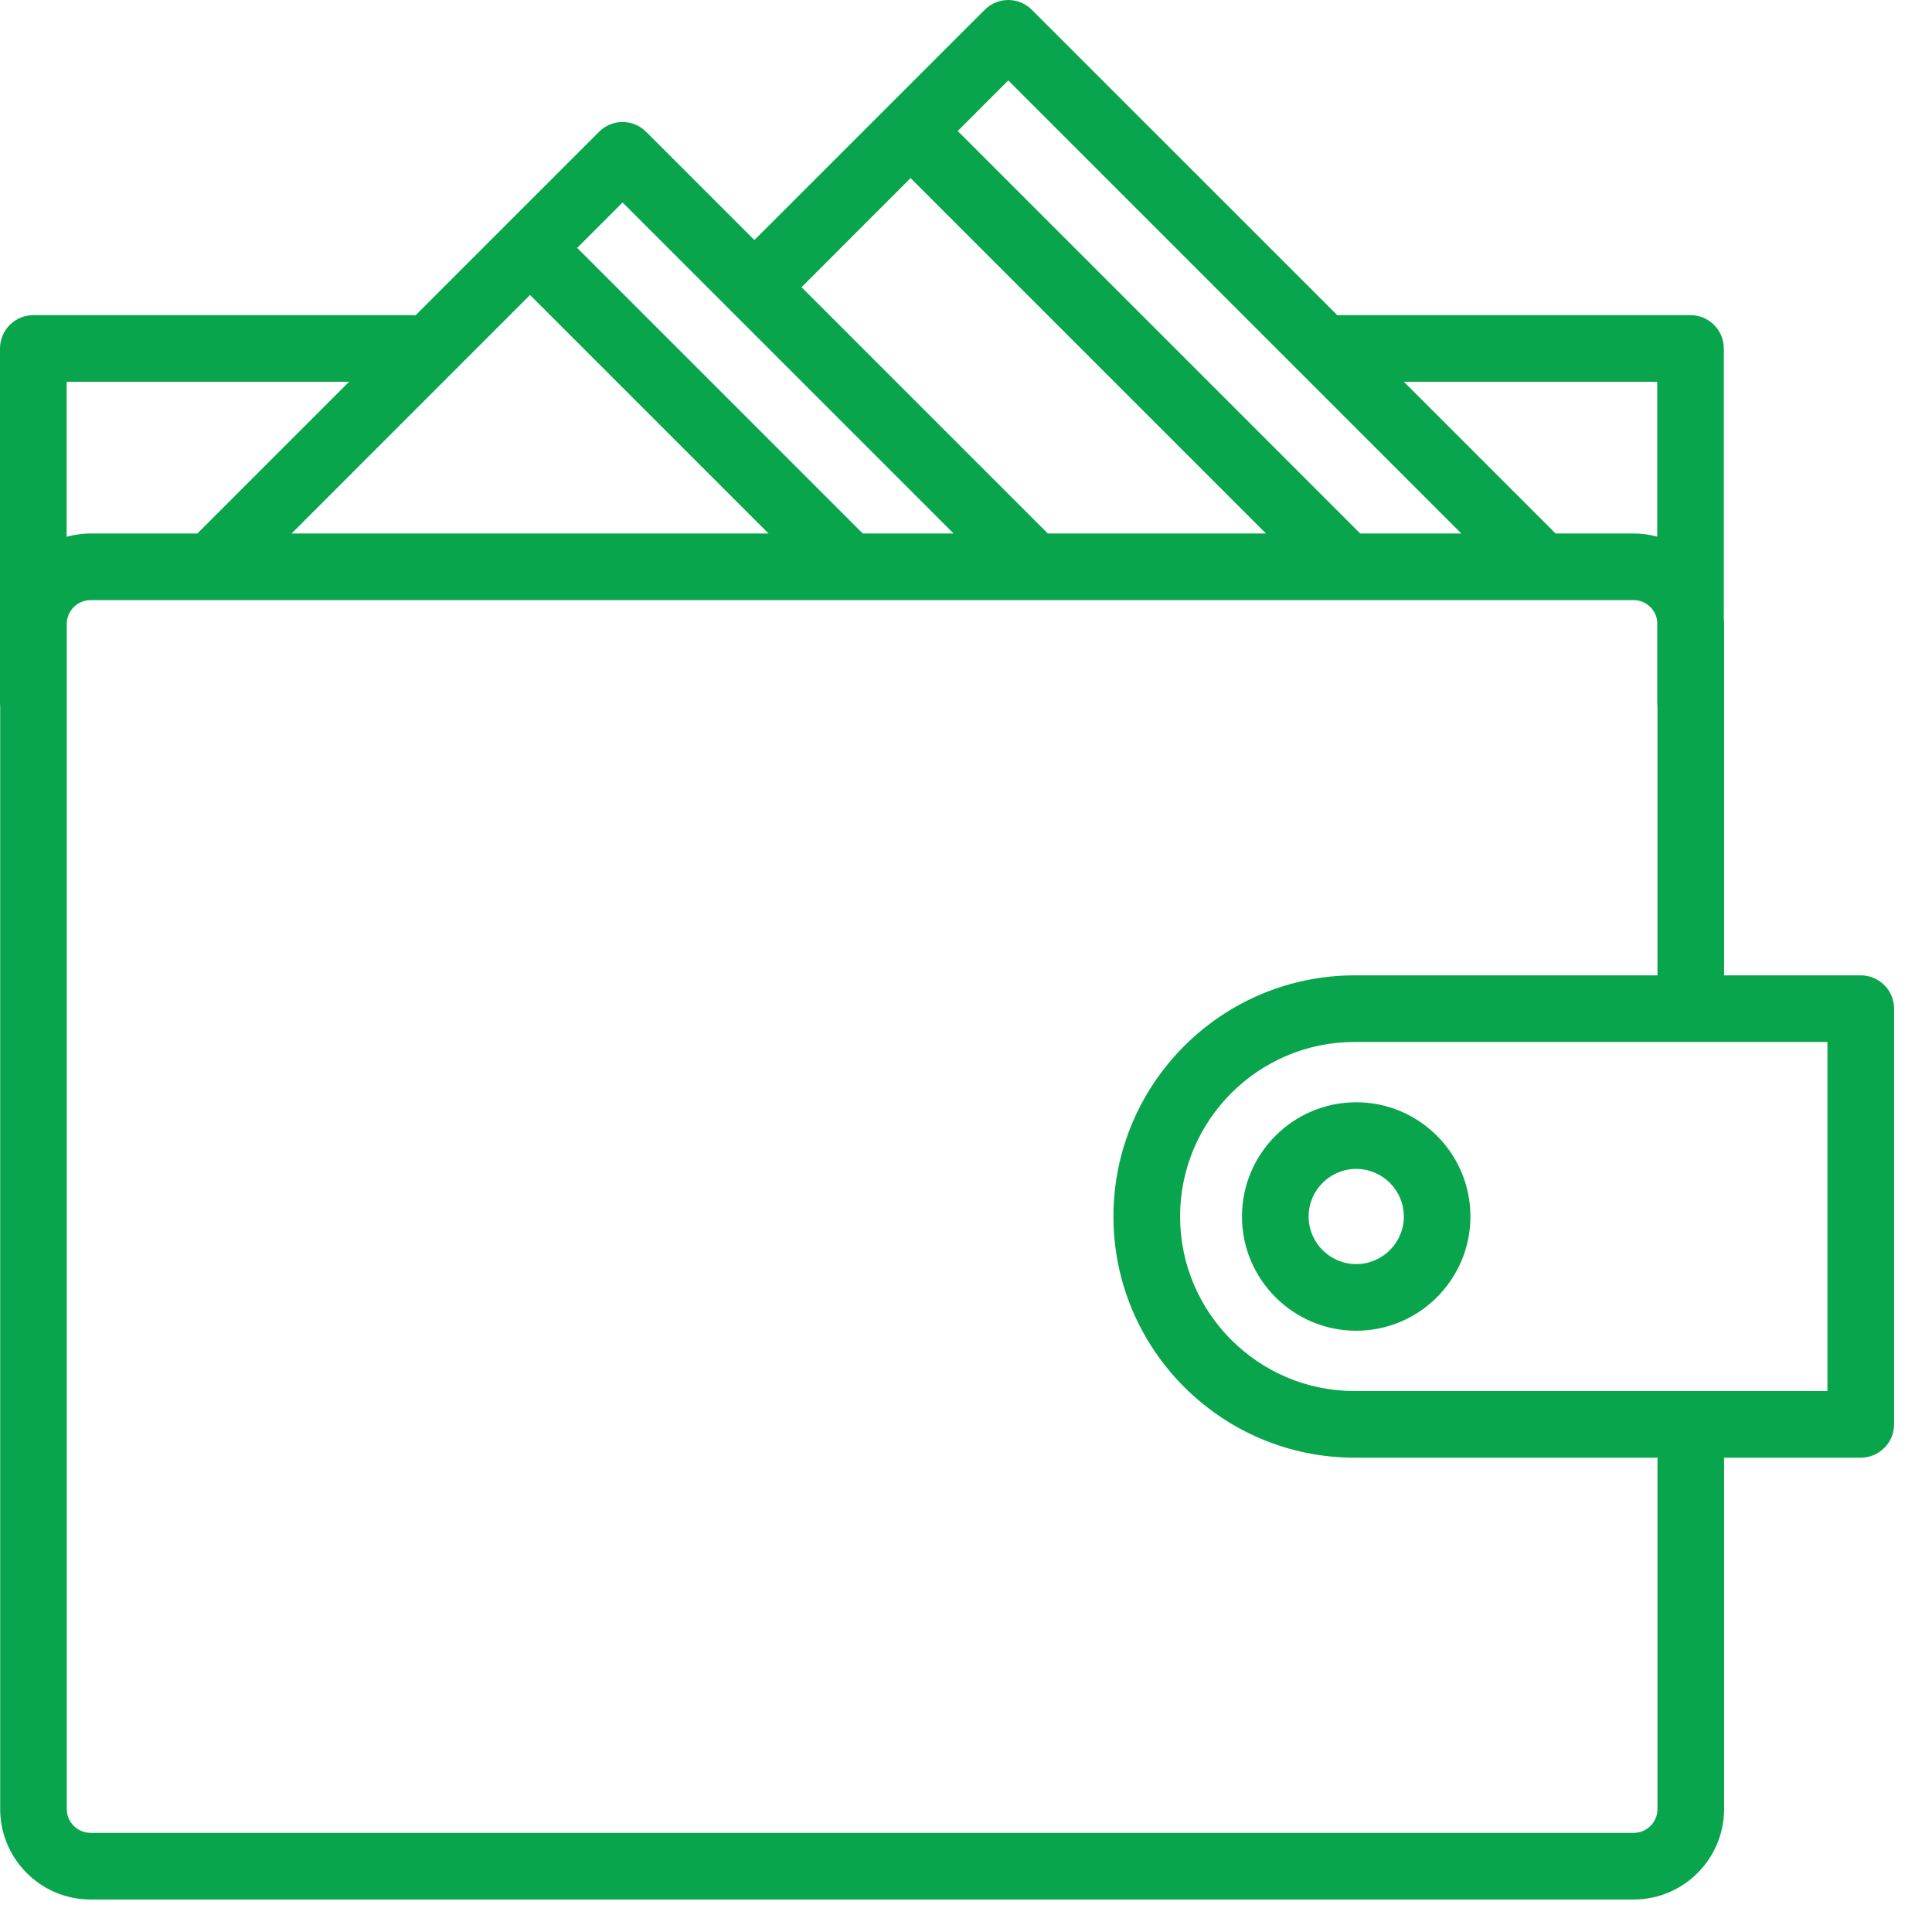 <?xml version="1.0" encoding="UTF-8"?> <svg xmlns="http://www.w3.org/2000/svg" width="32" height="32" viewBox="0 0 32 32" fill="none"><path d="M30.82 16.155H28.556V10.334C28.556 10.307 28.554 10.281 28.552 10.255V5.772C28.552 5.467 28.305 5.22 28.001 5.22H22.149L17.09 0.162C16.987 0.058 16.847 0 16.7 0C16.554 0 16.413 0.058 16.31 0.162L12.495 3.976L10.702 2.183C10.487 1.967 10.137 1.967 9.922 2.183L6.881 5.224C6.861 5.222 6.84 5.22 6.819 5.22H0.552C0.247 5.22 0 5.467 0 5.772V11.646C0 11.664 0.001 11.681 0.003 11.699V29.964C0.003 30.79 0.675 31.462 1.501 31.462H27.059C27.884 31.462 28.556 30.79 28.556 29.964V24.144H30.82C31.125 24.144 31.372 23.896 31.372 23.592V16.706C31.372 16.402 31.125 16.155 30.82 16.155ZM27.449 6.324V8.889C27.324 8.855 27.194 8.836 27.058 8.836H25.765L23.253 6.324H27.449ZM16.7 1.332L24.204 8.836H22.529L15.863 2.17L16.7 1.332ZM15.082 2.95L20.968 8.836H17.355L13.276 4.757L15.082 2.95ZM10.312 3.354L11.715 4.757L12.495 5.537L15.794 8.836H14.29L9.56 4.106L10.312 3.354ZM12.729 8.836H4.83L8.779 4.886L12.729 8.836ZM3.269 8.836H1.501C1.363 8.836 1.23 8.856 1.104 8.891V6.324H5.781L3.269 8.836ZM27.453 29.964C27.453 30.182 27.276 30.358 27.059 30.358H1.501C1.283 30.358 1.106 30.182 1.106 29.964V10.334C1.106 10.116 1.283 9.94 1.501 9.94H27.059C27.262 9.94 27.429 10.096 27.449 10.294V11.646C27.449 11.667 27.45 11.689 27.453 11.71V16.155H22.437C20.234 16.155 18.442 17.947 18.442 20.149C18.442 22.352 20.234 24.144 22.437 24.144H27.453L27.453 29.964ZM30.268 23.04H28.556H27.453H22.437C20.843 23.04 19.546 21.743 19.546 20.149C19.546 18.555 20.843 17.258 22.437 17.258H27.453H28.556H30.268V23.04Z" fill="#09A54C"></path><path d="M22.463 18.257C21.42 18.257 20.571 19.106 20.571 20.149C20.571 21.192 21.42 22.041 22.463 22.041C23.507 22.041 24.355 21.192 24.355 20.149C24.355 19.106 23.507 18.257 22.463 18.257ZM22.463 20.937C22.029 20.937 21.675 20.584 21.675 20.149C21.675 19.714 22.029 19.361 22.463 19.361C22.898 19.361 23.252 19.714 23.252 20.149C23.252 20.584 22.898 20.937 22.463 20.937Z" fill="#09A54C"></path></svg> 